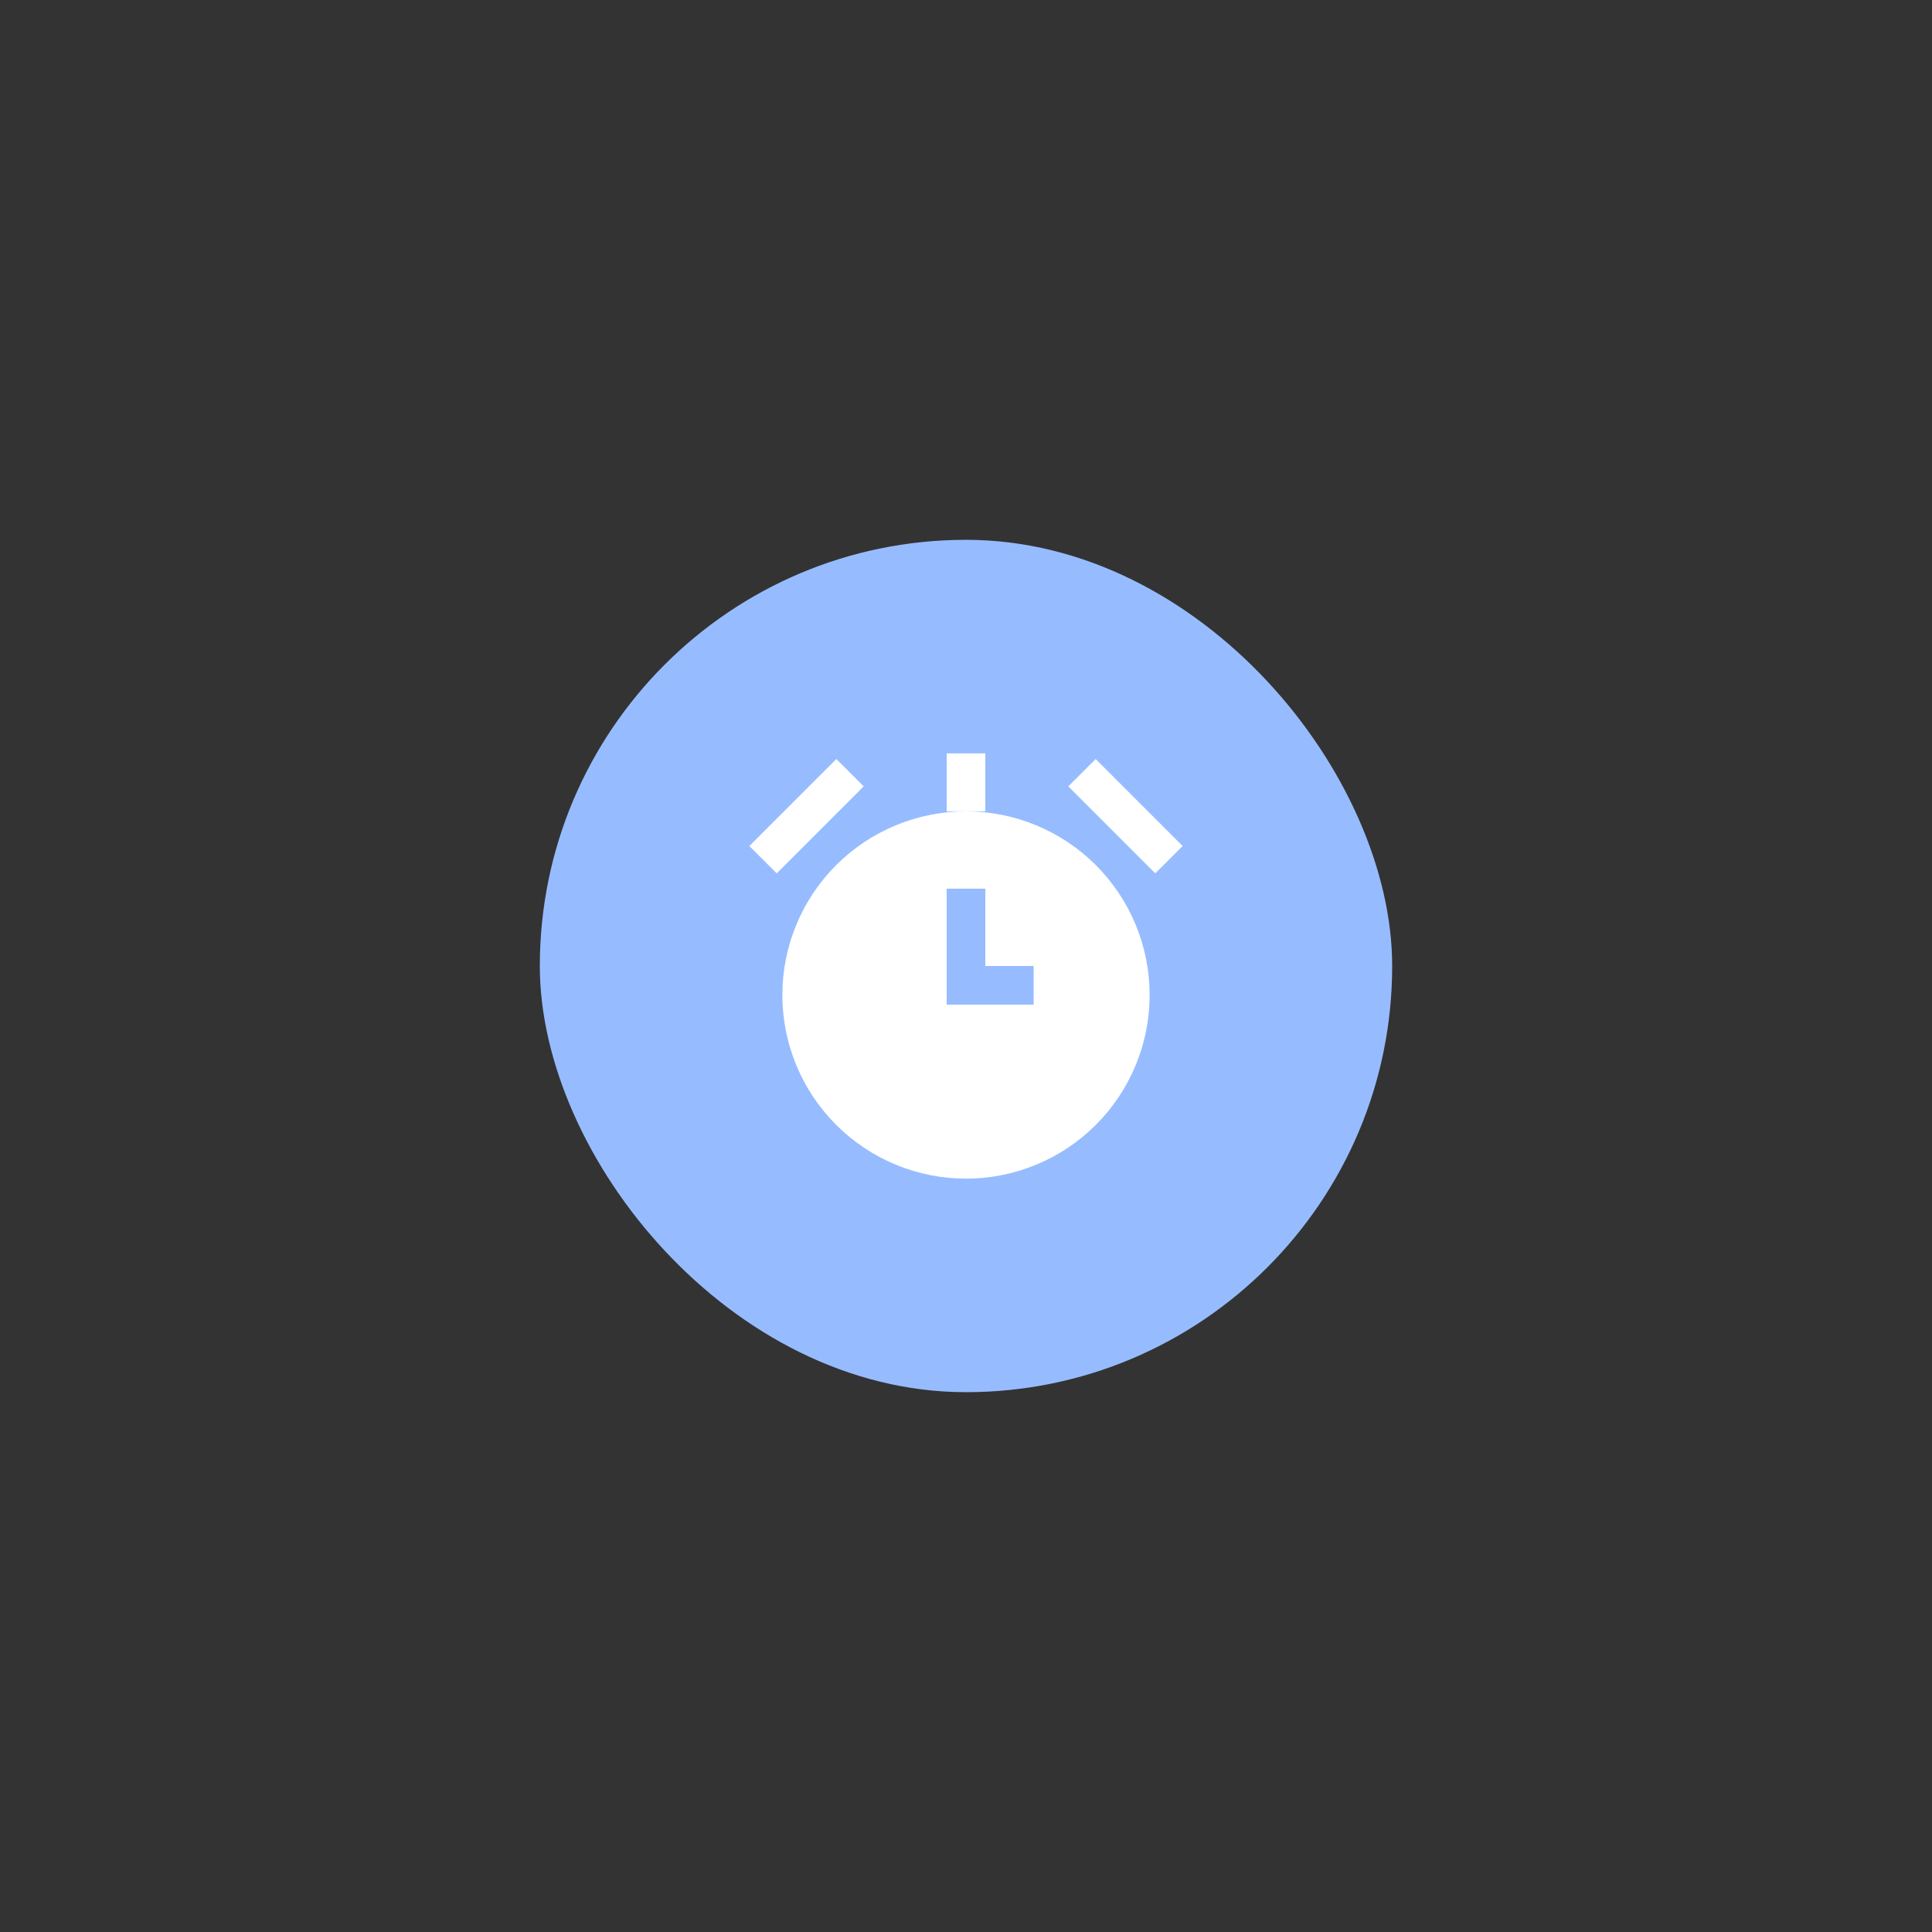 <svg width="680" height="680" viewBox="0 0 680 680" fill="none" xmlns="http://www.w3.org/2000/svg">
<rect x="0" y="0" width="680" height="680" fill="#333333" stroke="none"/>
<rect x="190" y="190" width="299.999" height="299.999" rx="149.999" fill="#96BCFF"/>
<path fill-rule="evenodd" clip-rule="evenodd" d="M346.803 285.569V265.158H333.196V285.569H340C322.857 285.569 306.417 292.379 294.295 304.501C282.174 316.622 275.364 333.063 275.364 350.205C275.364 367.348 282.174 383.788 294.295 395.909C306.417 408.031 322.857 414.841 340 414.841C357.142 414.841 373.582 408.031 385.704 395.909C397.825 383.788 404.635 367.348 404.635 350.205C404.635 333.063 397.825 316.622 385.704 304.501C373.582 292.379 357.142 285.569 340 285.569H346.803ZM273.371 307.389L303.987 276.772L294.367 267.152L263.75 297.769L273.371 307.389ZM376.012 276.772L406.629 307.389L416.249 297.769L385.632 267.152L376.012 276.772ZM333.196 312.784V353.607H363.813V339.999H346.803V312.784H333.196Z" fill="white"/>
</svg>
